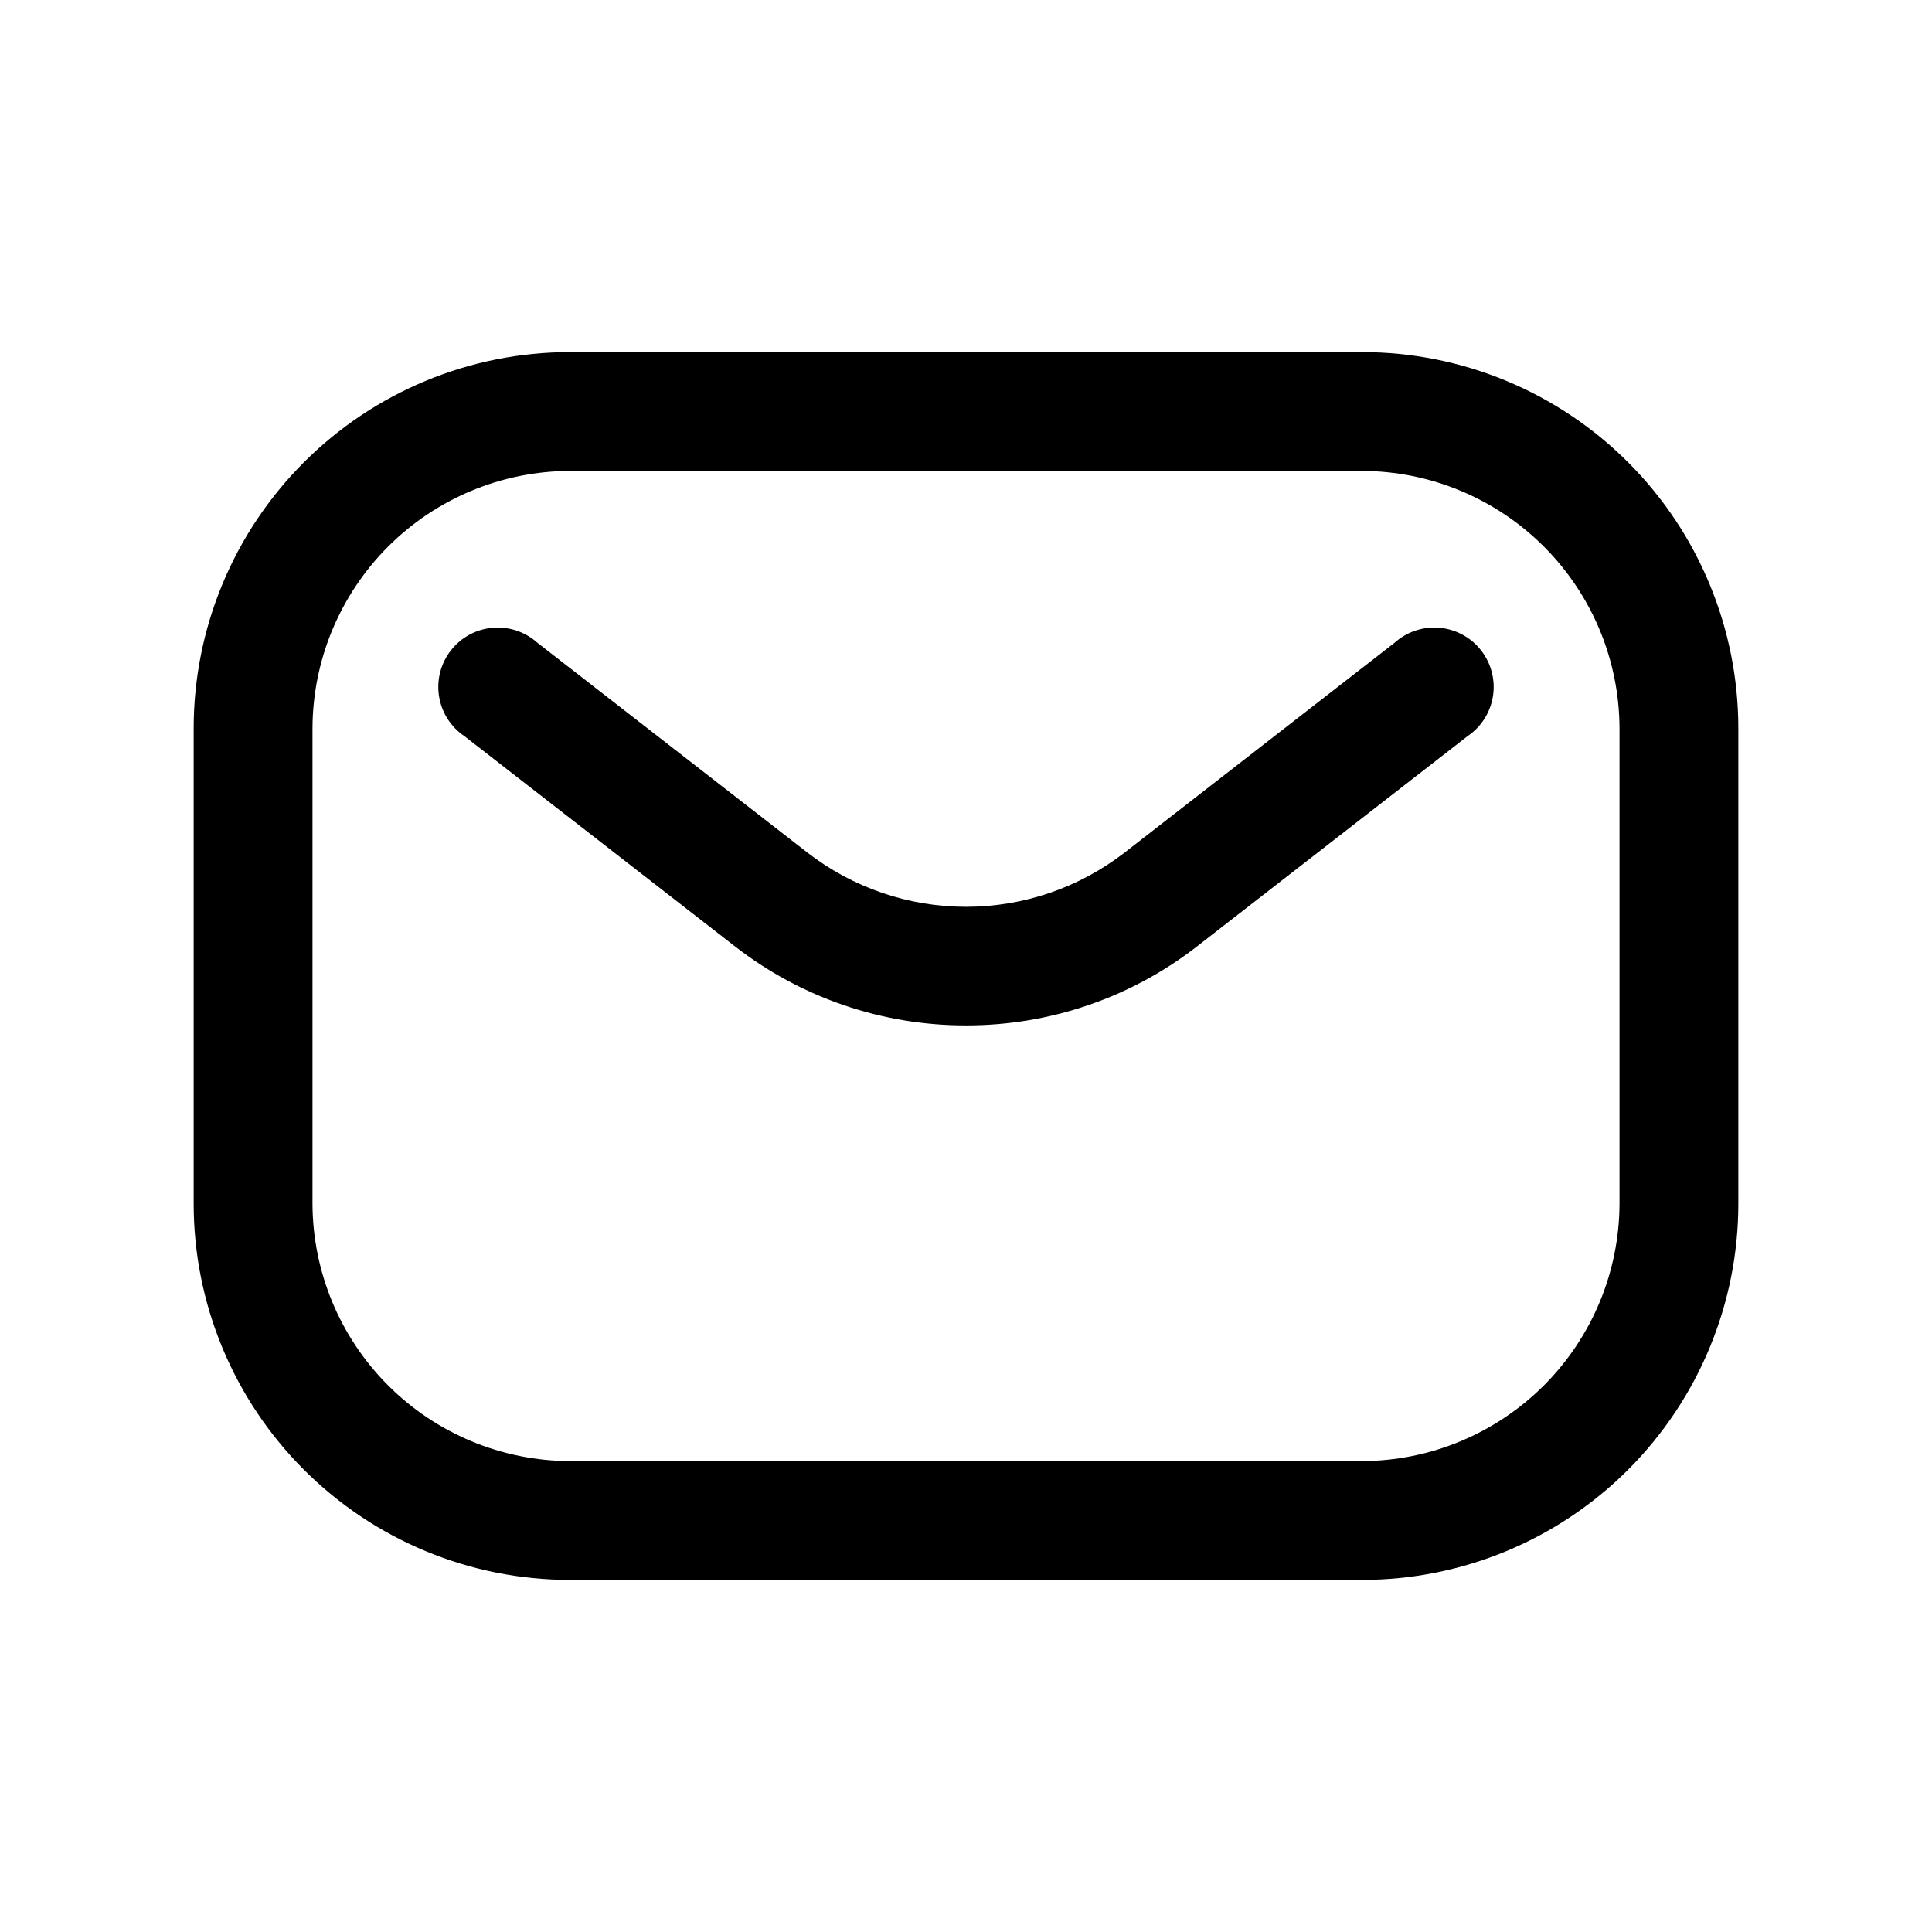 <?xml version="1.0" encoding="UTF-8"?>
<!-- The Best Svg Icon site in the world: iconSvg.co, Visit us! https://iconsvg.co -->
<svg fill="#000000" width="800px" height="800px" version="1.1" viewBox="144 144 512 512" xmlns="http://www.w3.org/2000/svg">
 <g>
  <path d="m504.96 562.69h-209.92c-26.445 0-51.809-10.508-70.508-29.207s-29.207-44.059-29.207-70.504v-125.95c0-26.445 10.508-51.809 29.207-70.508s44.062-29.207 70.508-29.207h209.92c26.445 0 51.809 10.508 70.508 29.207 18.699 18.699 29.207 44.062 29.207 70.508v125.95c0 26.445-10.508 51.805-29.207 70.504-18.699 18.699-44.062 29.207-70.508 29.207zm-209.92-293.89c-18.078 0.055-35.398 7.262-48.18 20.043-12.785 12.785-19.988 30.105-20.047 48.184v125.95c0.059 18.074 7.262 35.395 20.047 48.18 12.781 12.781 30.102 19.988 48.18 20.043h209.92c18.078-0.055 35.398-7.262 48.184-20.043 12.781-12.785 19.988-30.105 20.043-48.18v-125.95c-0.055-18.078-7.262-35.398-20.043-48.184-12.785-12.781-30.105-19.988-48.184-20.043z"/>
  <path d="m400 415.74c-22.203 0.039-43.781-7.352-61.297-20.992l-71.586-55.629c-3.625-2.438-6.074-6.269-6.766-10.582-0.688-4.316 0.445-8.723 3.133-12.168 2.684-3.445 6.68-5.617 11.031-6 4.352-0.383 8.668 1.059 11.914 3.981l71.586 55.629c12.02 9.293 26.789 14.336 41.984 14.336s29.961-5.043 41.984-14.336l71.582-55.629c3.246-2.922 7.562-4.363 11.914-3.981 4.352 0.383 8.348 2.555 11.035 6 2.684 3.445 3.82 7.852 3.129 12.168-0.688 4.312-3.141 8.145-6.766 10.582l-71.582 55.629c-17.52 13.641-39.098 21.031-61.297 20.992z"/>
 </g>
</svg>